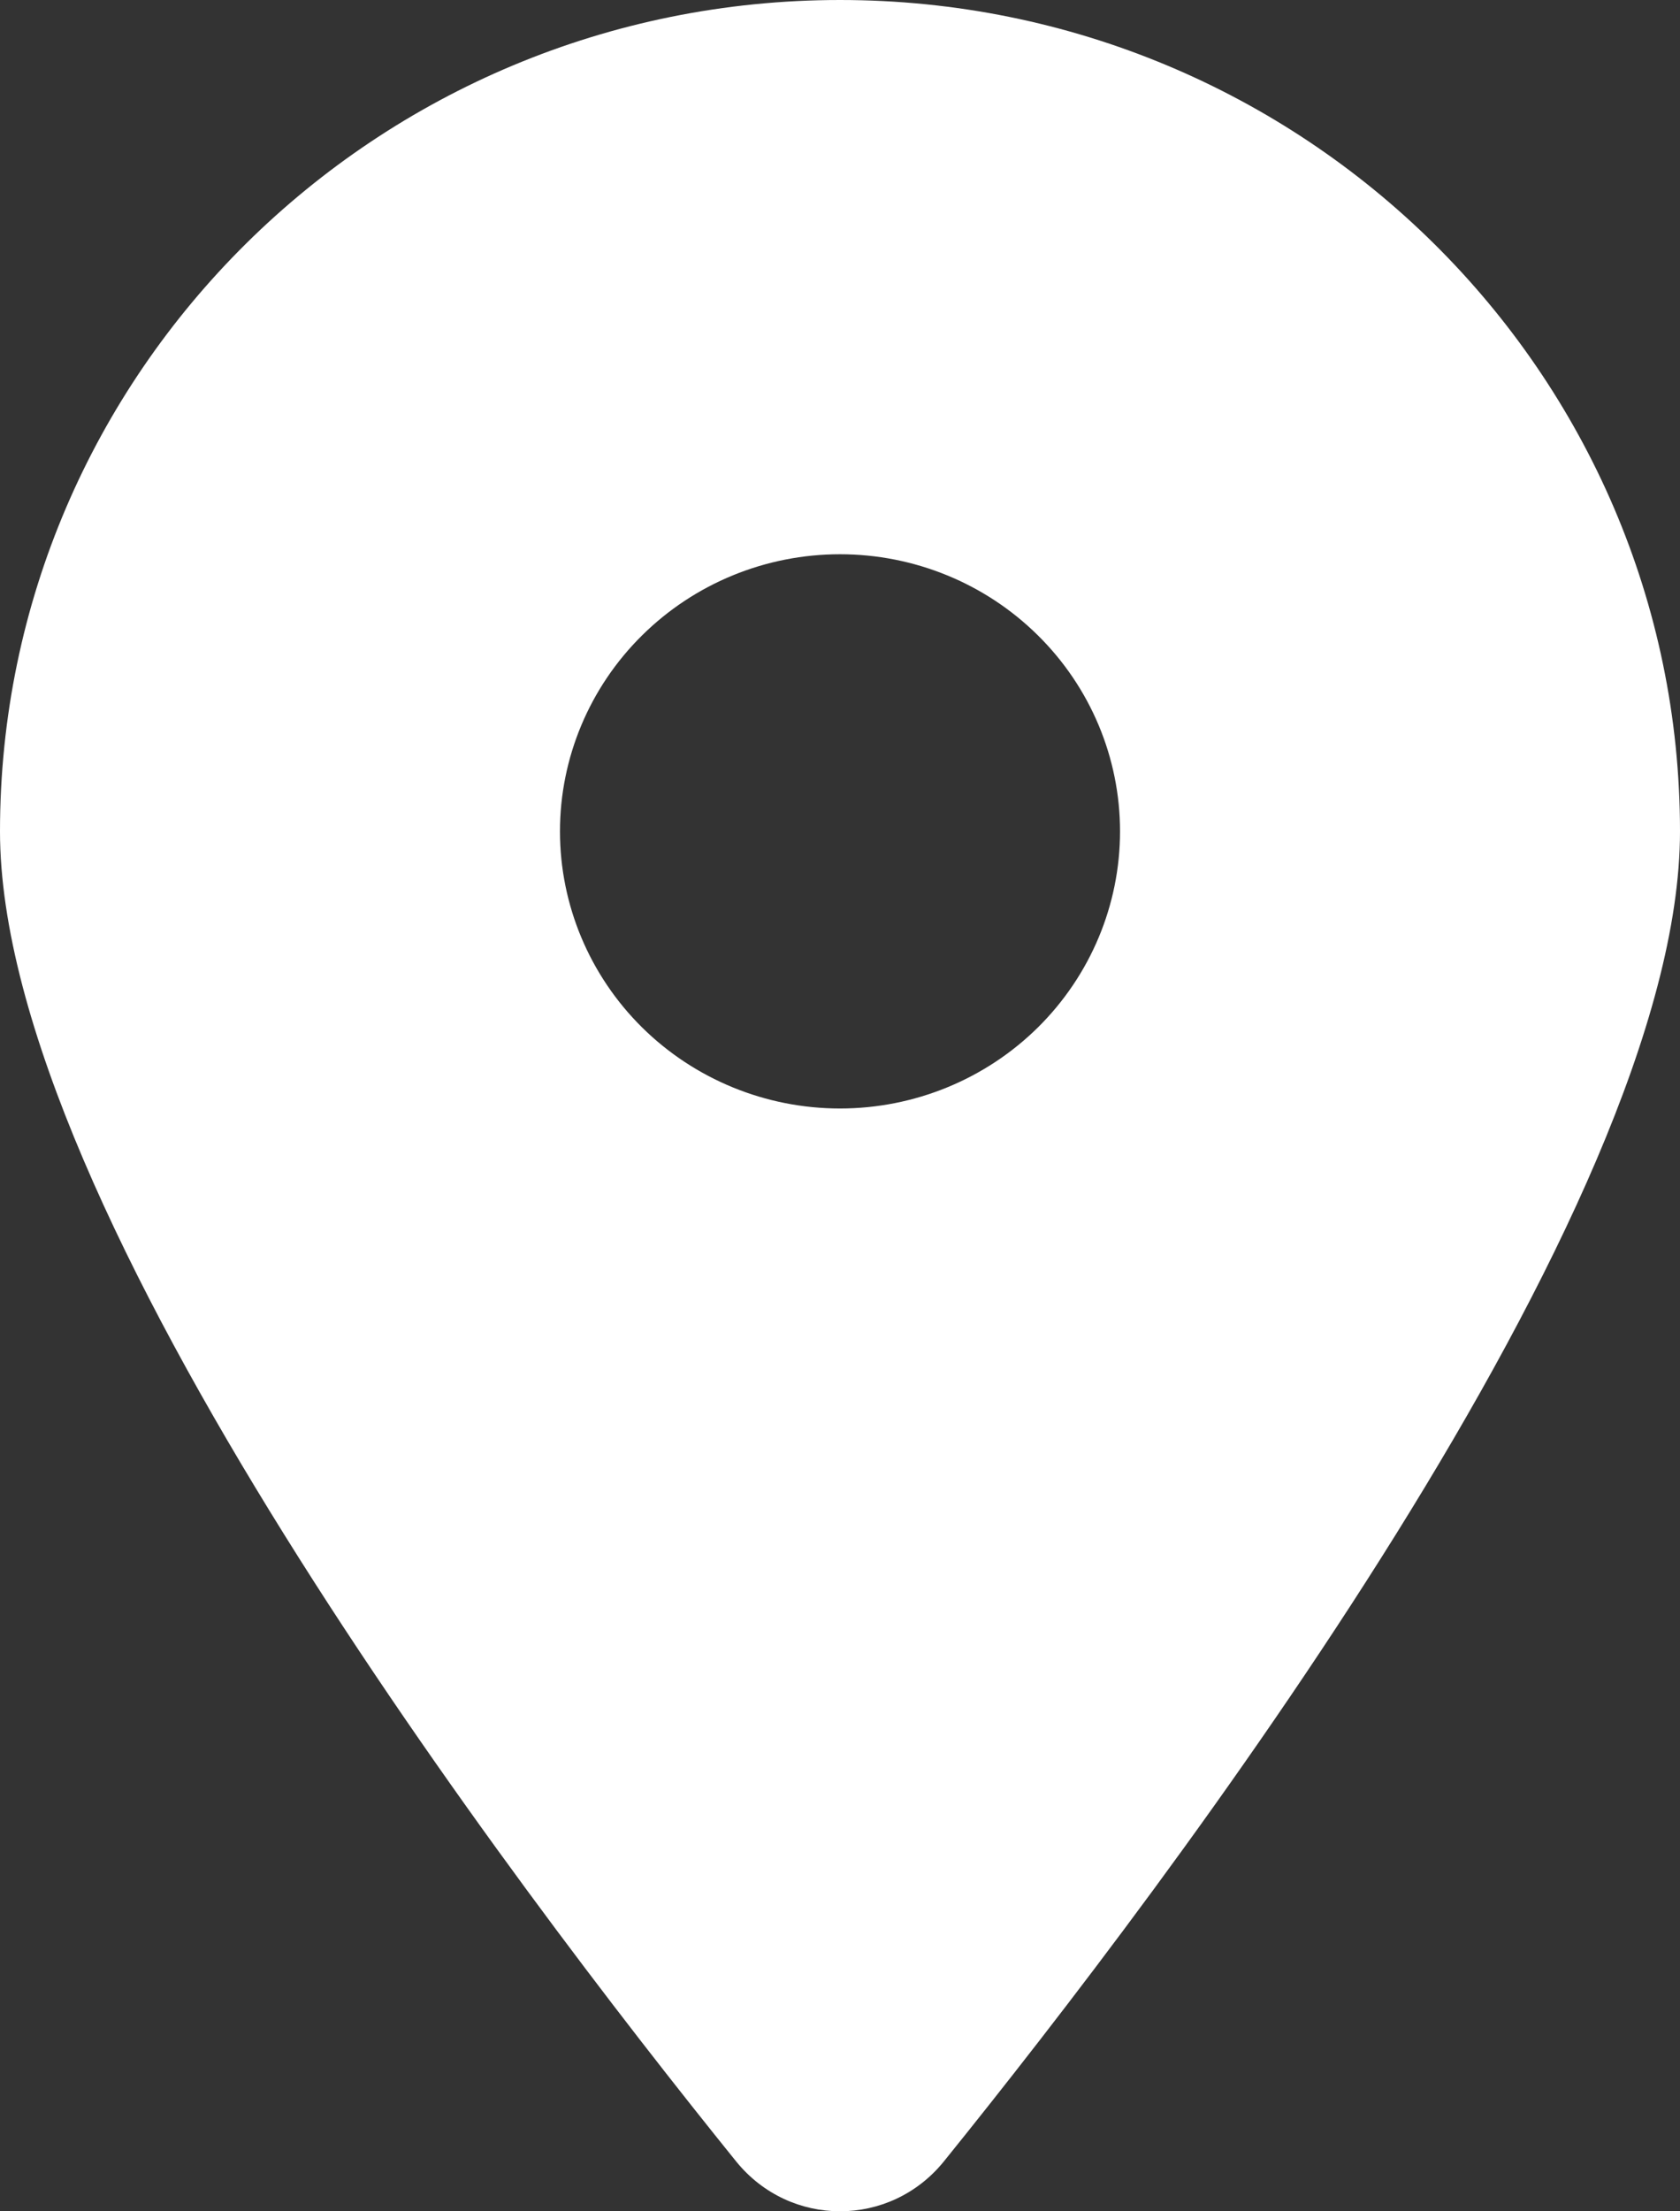 <svg width="19" height="25" viewBox="0 0 19 25" fill="none" xmlns="http://www.w3.org/2000/svg">
<rect x="0" y="0" width="19" height="25" fill="#333333" stroke="none"/>
<path d="M10.673 24.438C13.211 21.295 19 13.678 19 9.399C19 4.21 14.745 0 9.5 0C4.255 0 0 4.21 0 9.399C0 13.678 5.789 21.295 8.327 24.438C8.936 25.187 10.064 25.187 10.673 24.438ZM9.5 6.266C10.34 6.266 11.145 6.596 11.739 7.184C12.333 7.771 12.667 8.568 12.667 9.399C12.667 10.23 12.333 11.027 11.739 11.615C11.145 12.202 10.34 12.532 9.5 12.532C8.66 12.532 7.855 12.202 7.261 11.615C6.667 11.027 6.333 10.23 6.333 9.399C6.333 8.568 6.667 7.771 7.261 7.184C7.855 6.596 8.66 6.266 9.5 6.266Z" fill="white"/>
</svg>
